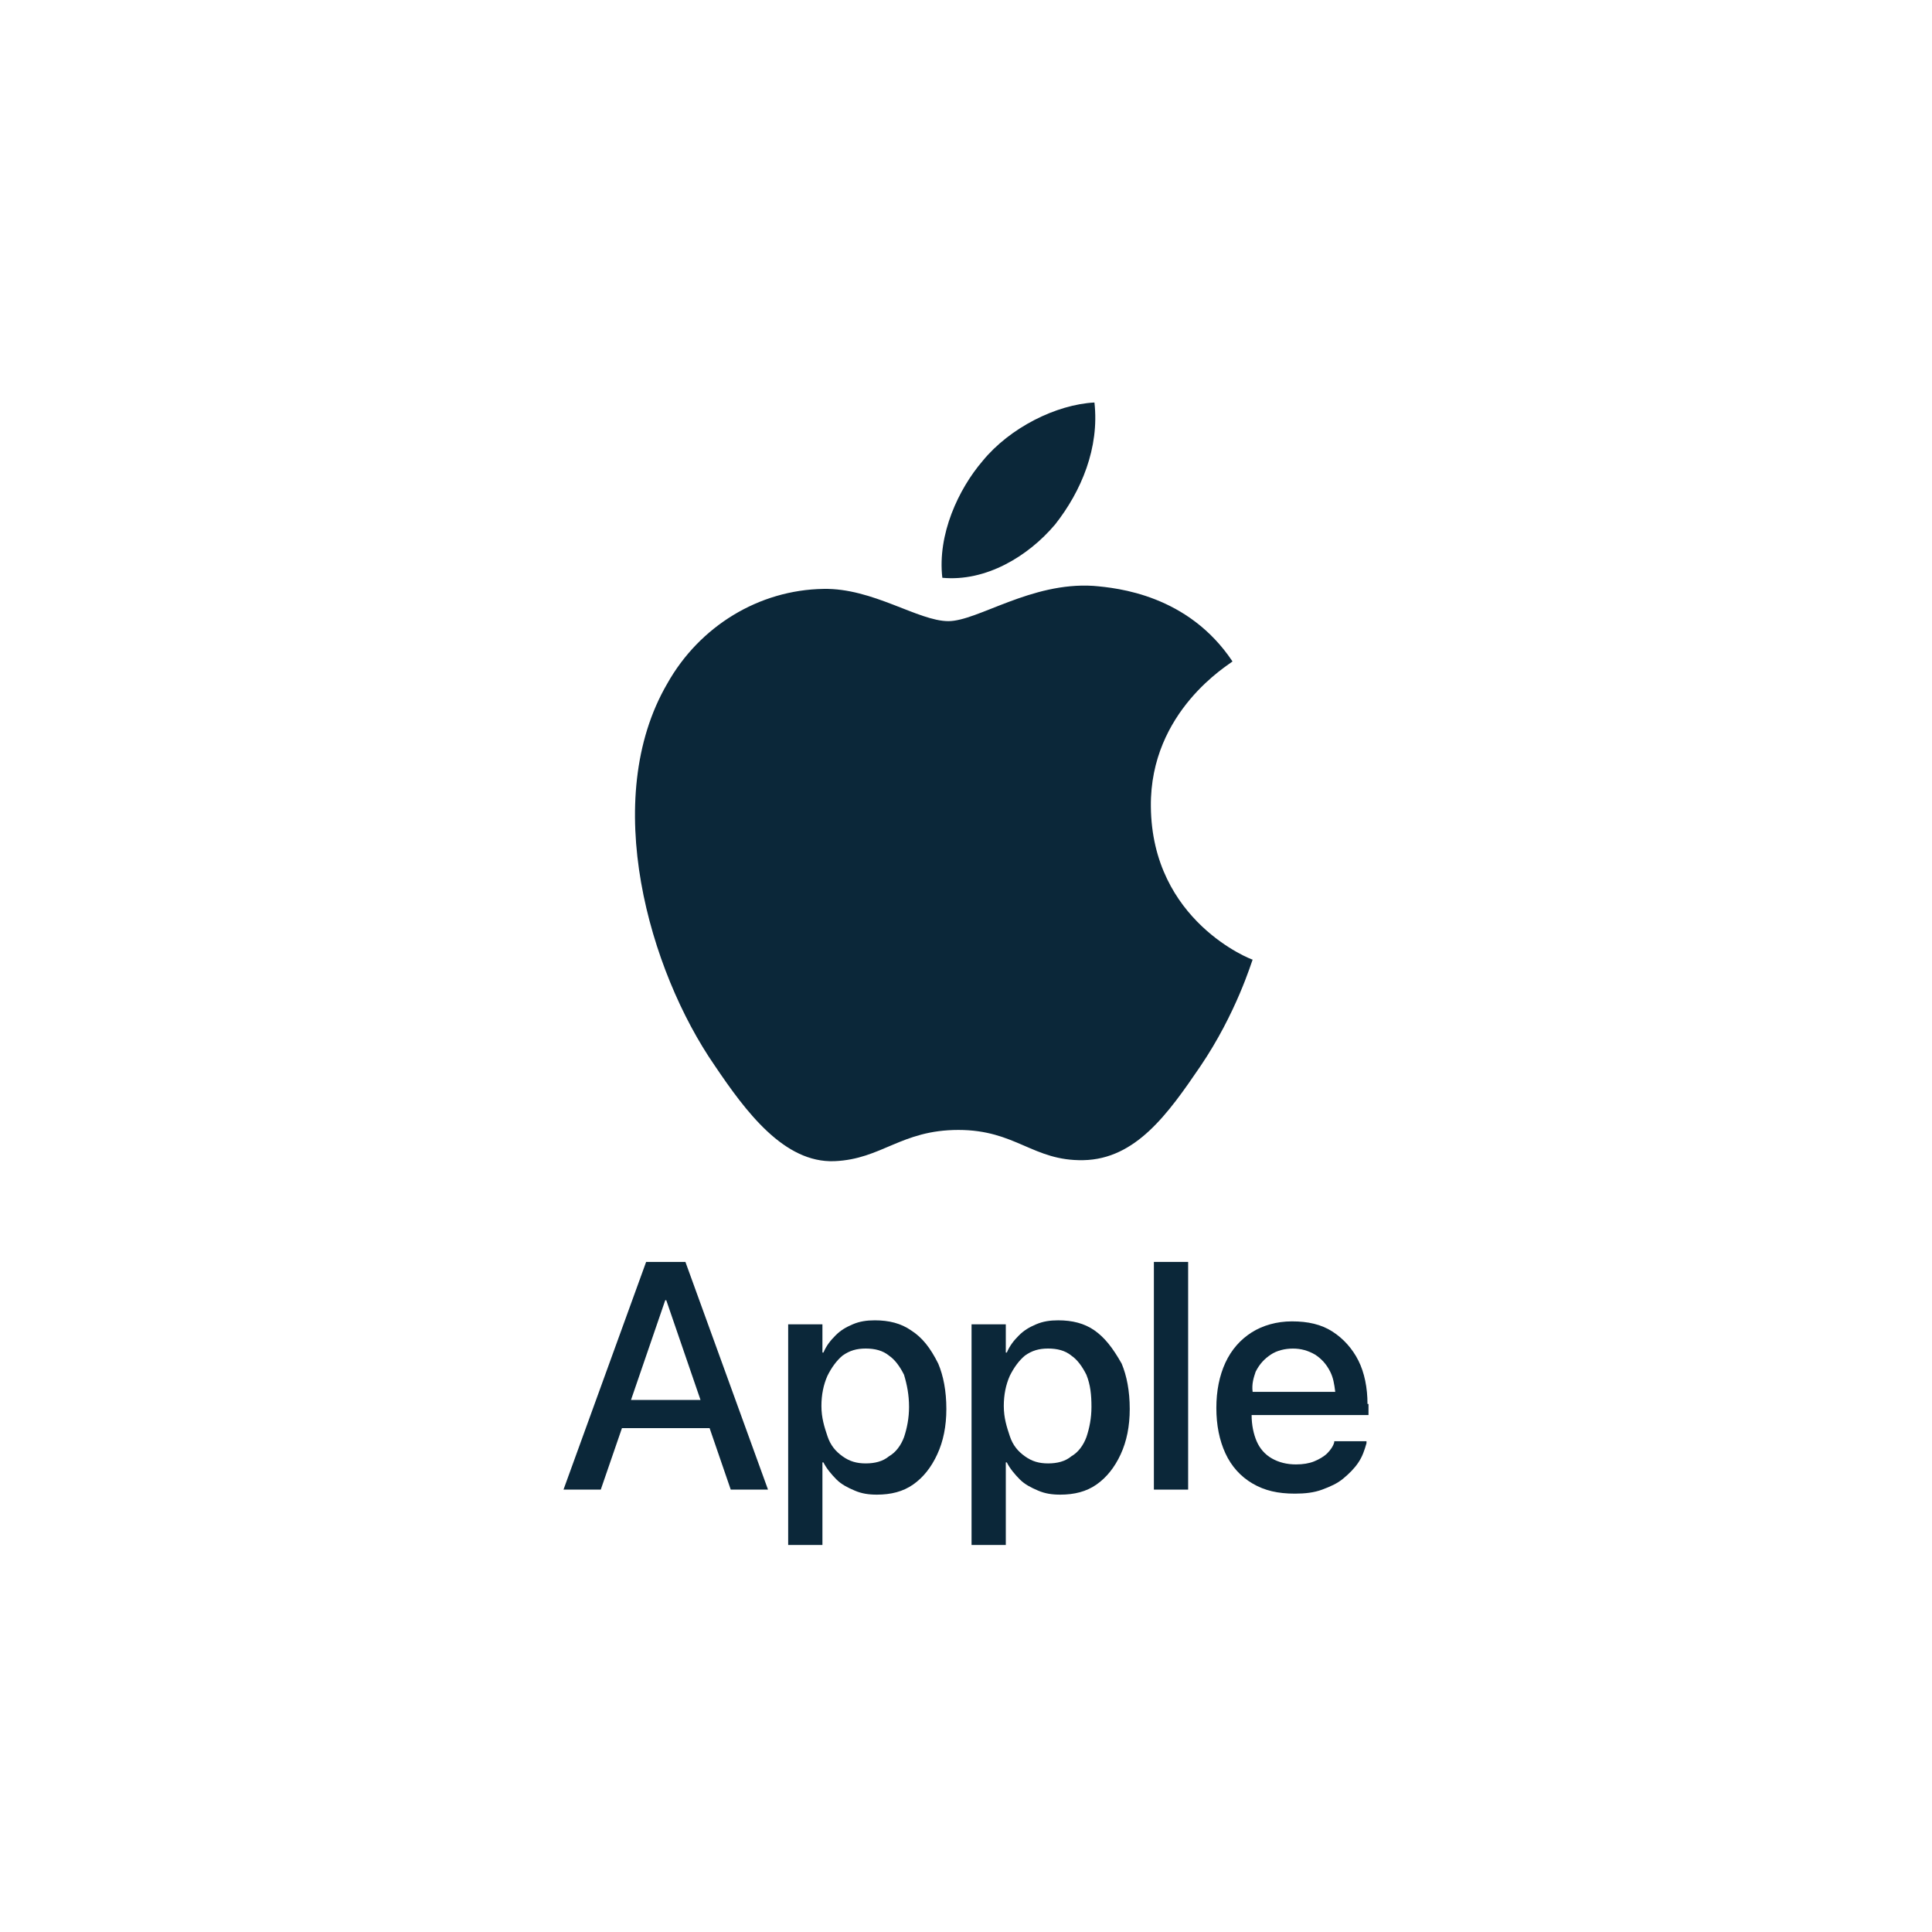 <svg width="48" height="48" viewBox="0 0 48 48" fill="none" xmlns="http://www.w3.org/2000/svg">
<path d="M26.215 13.029C26.866 12.203 27.317 11.126 27.191 10C26.24 10.05 25.089 10.626 24.413 11.452C23.812 12.153 23.287 13.279 23.412 14.355C24.488 14.456 25.539 13.83 26.215 13.029Z" fill="#0B2739"/>
<path d="M28.593 20.038C28.568 17.66 30.546 16.508 30.621 16.433C29.519 14.781 27.767 14.606 27.166 14.556C25.614 14.456 24.288 15.432 23.562 15.432C22.811 15.432 21.685 14.606 20.458 14.631C18.856 14.656 17.379 15.557 16.578 16.984C14.901 19.862 16.128 24.118 17.755 26.471C18.531 27.622 19.482 28.899 20.733 28.849C21.91 28.799 22.385 28.073 23.812 28.073C25.239 28.073 25.665 28.849 26.916 28.824C28.218 28.799 29.019 27.672 29.82 26.496C30.721 25.169 31.096 23.892 31.121 23.842C31.096 23.842 28.618 22.891 28.593 20.038Z" fill="#0B2739"/>
<path d="M16.753 31.352H16.528H16.053L14 37.009H14.926L15.452 35.482H17.63L18.155 37.009H19.081L17.029 31.352H16.753ZM15.677 34.781L16.528 32.303H16.553L17.404 34.781H15.677Z" fill="#0B2739"/>
<path d="M22.636 33.053C22.385 32.878 22.085 32.803 21.735 32.803C21.534 32.803 21.359 32.828 21.184 32.903C21.009 32.978 20.883 33.053 20.758 33.179C20.633 33.304 20.533 33.429 20.458 33.604H20.433V32.903H19.582V38.385H20.433V36.333H20.458C20.533 36.483 20.658 36.633 20.783 36.758C20.908 36.883 21.059 36.958 21.234 37.033C21.409 37.109 21.584 37.134 21.785 37.134C22.135 37.134 22.435 37.059 22.686 36.883C22.936 36.708 23.136 36.458 23.286 36.132C23.437 35.807 23.512 35.431 23.512 35.006C23.512 34.555 23.437 34.18 23.311 33.88C23.111 33.479 22.911 33.229 22.636 33.053ZM22.585 34.956C22.585 35.231 22.535 35.482 22.46 35.707C22.385 35.907 22.26 36.082 22.085 36.182C21.935 36.308 21.735 36.358 21.509 36.358C21.284 36.358 21.109 36.308 20.933 36.182C20.758 36.057 20.633 35.907 20.558 35.682C20.483 35.456 20.408 35.231 20.408 34.931C20.408 34.656 20.458 34.405 20.558 34.18C20.658 33.98 20.783 33.804 20.933 33.679C21.109 33.554 21.284 33.504 21.509 33.504C21.735 33.504 21.935 33.554 22.085 33.679C22.235 33.779 22.36 33.955 22.46 34.155C22.535 34.405 22.585 34.656 22.585 34.956Z" fill="#0B2739"/>
<path d="M27.192 33.053C26.941 32.878 26.641 32.803 26.291 32.803C26.09 32.803 25.915 32.828 25.74 32.903C25.565 32.978 25.44 33.053 25.314 33.179C25.189 33.304 25.089 33.429 25.014 33.604H24.989V32.903H24.138V38.385H24.989V36.333H25.014C25.089 36.483 25.214 36.633 25.339 36.758C25.465 36.883 25.615 36.958 25.79 37.033C25.965 37.109 26.14 37.134 26.341 37.134C26.691 37.134 26.991 37.059 27.242 36.883C27.492 36.708 27.692 36.458 27.843 36.132C27.993 35.807 28.068 35.431 28.068 35.006C28.068 34.555 27.993 34.18 27.868 33.88C27.642 33.479 27.442 33.229 27.192 33.053ZM27.117 34.956C27.117 35.231 27.067 35.482 26.991 35.707C26.916 35.907 26.791 36.082 26.616 36.182C26.466 36.308 26.266 36.358 26.04 36.358C25.815 36.358 25.64 36.308 25.465 36.182C25.289 36.057 25.164 35.907 25.089 35.682C25.014 35.456 24.939 35.231 24.939 34.931C24.939 34.656 24.989 34.405 25.089 34.18C25.189 33.98 25.314 33.804 25.465 33.679C25.64 33.554 25.815 33.504 26.04 33.504C26.266 33.504 26.466 33.554 26.616 33.679C26.766 33.779 26.891 33.955 26.991 34.155C27.092 34.405 27.117 34.656 27.117 34.956Z" fill="#0B2739"/>
<path d="M29.519 31.352H28.668V37.009H29.519V31.352Z" fill="#0B2739"/>
<path d="M33.975 34.881C33.975 34.481 33.9 34.105 33.75 33.805C33.599 33.505 33.374 33.254 33.099 33.079C32.824 32.904 32.498 32.829 32.098 32.829C31.722 32.829 31.372 32.929 31.096 33.104C30.821 33.279 30.596 33.529 30.445 33.855C30.295 34.18 30.22 34.556 30.22 34.981C30.22 35.407 30.295 35.782 30.445 36.108C30.596 36.433 30.821 36.683 31.121 36.859C31.422 37.034 31.747 37.109 32.173 37.109C32.423 37.109 32.648 37.084 32.849 37.009C33.049 36.934 33.224 36.859 33.374 36.733C33.524 36.608 33.65 36.483 33.75 36.333C33.85 36.183 33.9 36.033 33.95 35.857V35.807H33.149V35.832C33.124 35.932 33.049 36.033 32.974 36.108C32.899 36.183 32.773 36.258 32.648 36.308C32.523 36.358 32.373 36.383 32.198 36.383C31.972 36.383 31.772 36.333 31.597 36.233C31.422 36.133 31.297 35.983 31.221 35.807C31.146 35.632 31.096 35.407 31.096 35.157H34V34.881H33.975ZM31.196 34.08C31.297 33.88 31.422 33.755 31.572 33.655C31.722 33.554 31.922 33.505 32.123 33.505C32.323 33.505 32.498 33.554 32.673 33.655C32.824 33.755 32.949 33.88 33.049 34.08C33.124 34.23 33.149 34.381 33.174 34.581H31.121C31.096 34.381 31.146 34.23 31.196 34.08Z" fill="#0B2739"/>
</svg>
